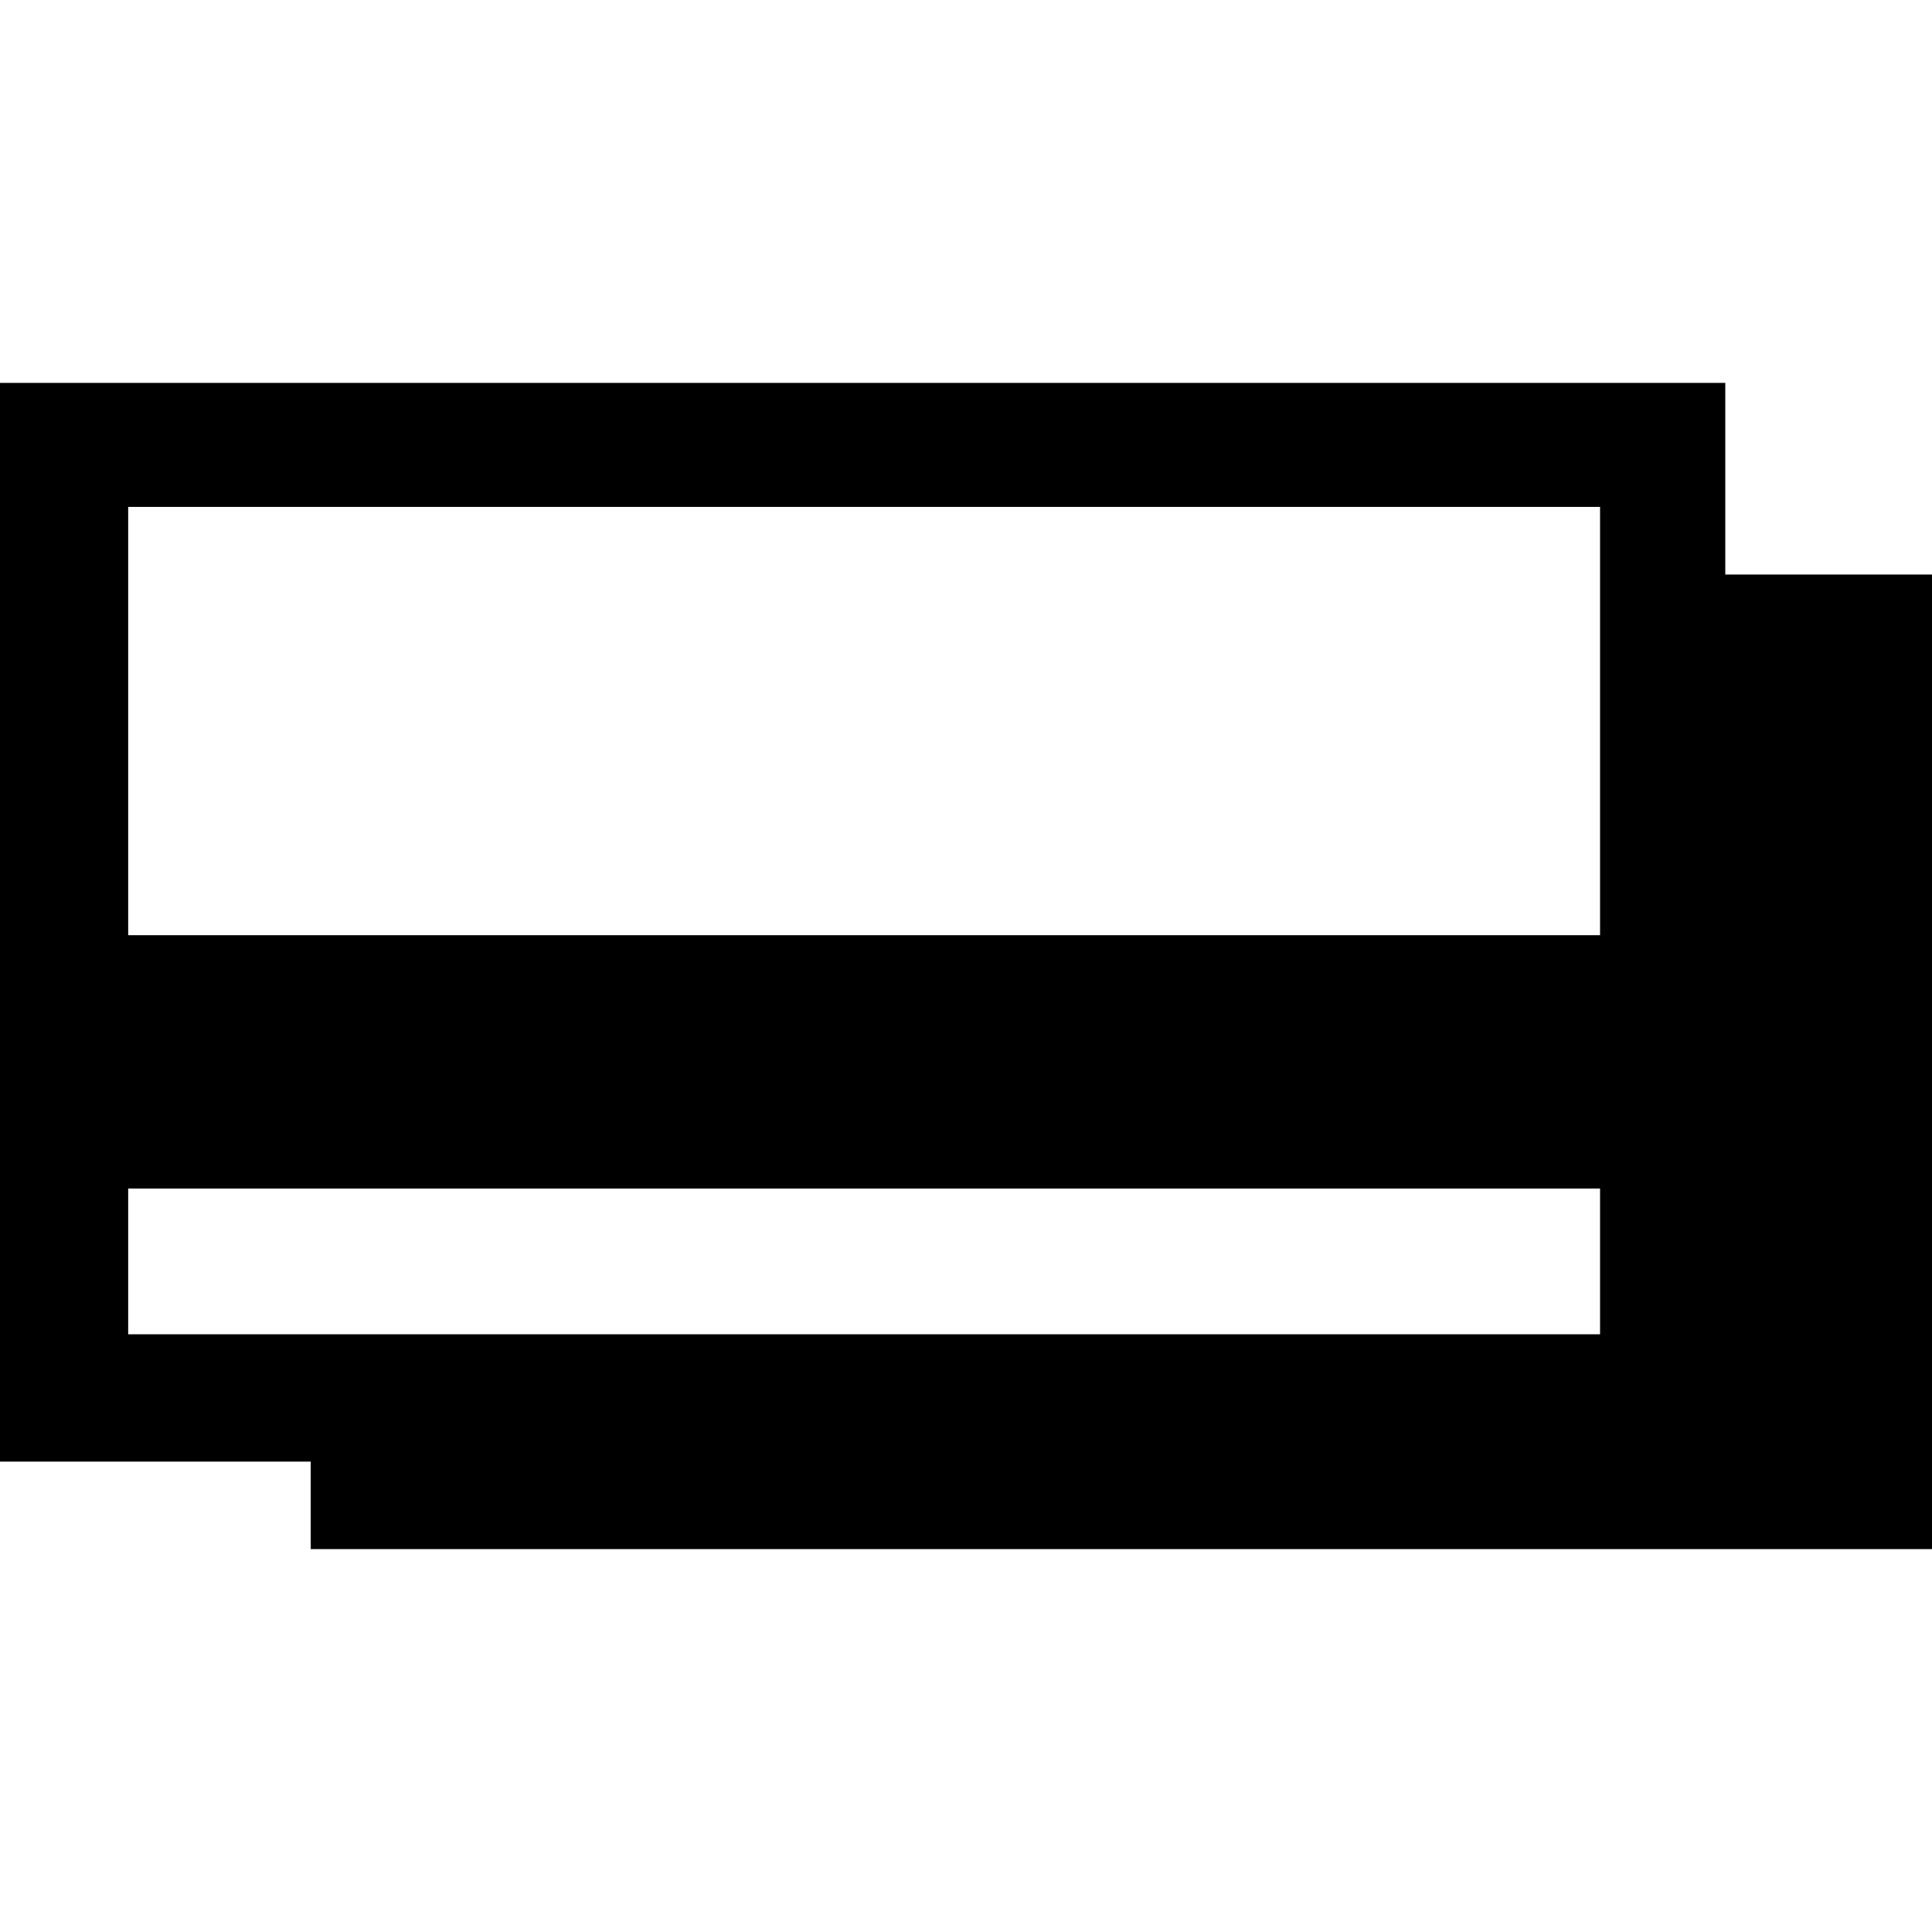 <?xml version="1.0" encoding="iso-8859-1"?>
<!-- Uploaded to: SVG Repo, www.svgrepo.com, Generator: SVG Repo Mixer Tools -->
<!DOCTYPE svg PUBLIC "-//W3C//DTD SVG 1.1//EN" "http://www.w3.org/Graphics/SVG/1.1/DTD/svg11.dtd">
<svg fill="#000000" version="1.1" id="Capa_1" xmlns="http://www.w3.org/2000/svg" xmlns:xlink="http://www.w3.org/1999/xlink" 
	 width="800px" height="800px" viewBox="0 0 32 32" xml:space="preserve">
<g>
	<g id="cards_1">
		<path d="M28.576,9.516V6.342H0v17.867h5.146v1.449H32V9.516H28.576z M26.502,8.396v7.094H2.123V8.396H26.502z M2.123,19.686
			h24.379V22.1H2.123V19.686z"/>
	</g>
</g>
</svg>